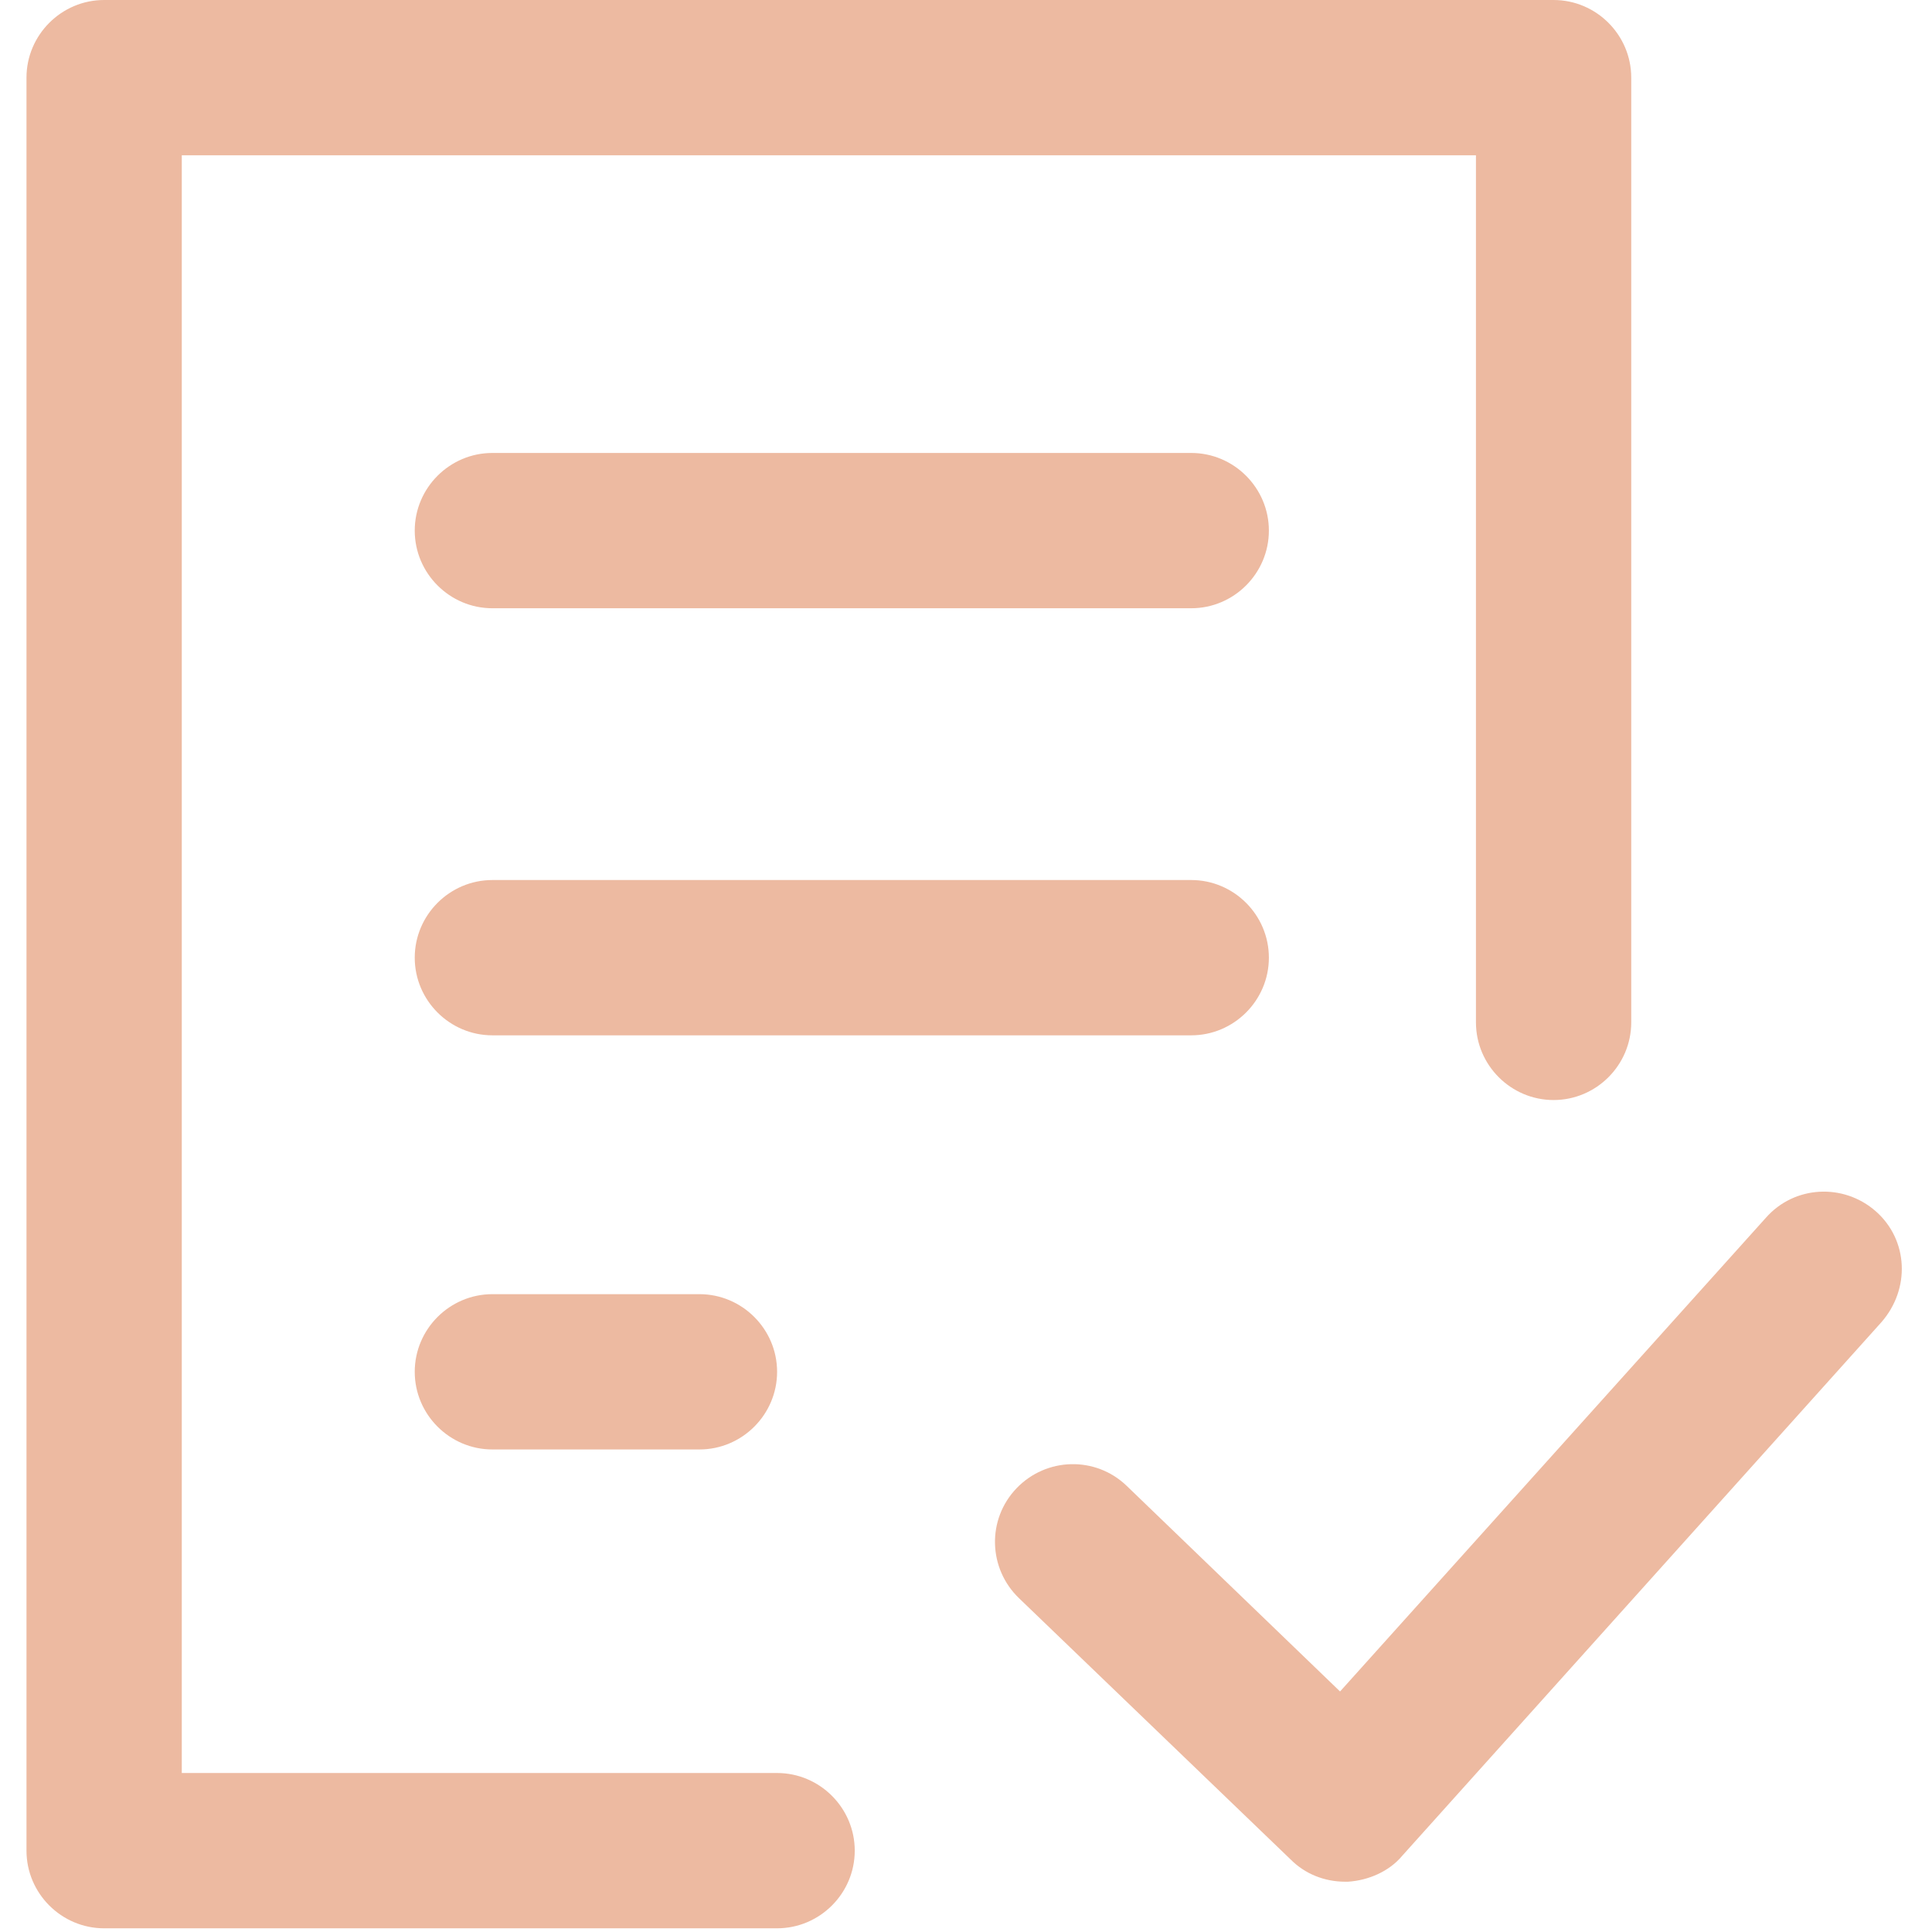 <?xml version="1.0" encoding="UTF-8"?> <svg xmlns="http://www.w3.org/2000/svg" width="435" height="435" viewBox="0 0 435 435" fill="none"> <g clip-path="url(#clip0_84_24)"> <path d="M332.318 230.196V34.967H40.93V399.202H174.968C184.584 399.202 192.451 407.069 192.451 416.685C192.451 426.301 184.584 434.168 174.968 434.168H23.446C13.83 434.168 5.963 426.301 5.963 416.685V17.483C5.963 7.867 13.831 0 23.446 0H349.8C359.416 0 367.283 7.867 367.283 17.483V230.196C367.283 239.812 359.416 247.679 349.8 247.679C340.184 247.679 332.318 239.812 332.318 230.196ZM422.357 272.739C415.072 266.328 404 266.911 397.589 274.196L301.722 380.844L253.643 334.513C246.65 327.811 235.577 328.102 228.875 335.096C222.173 342.09 222.464 353.162 229.458 359.864L290.649 418.724C293.854 421.929 298.225 423.678 302.887 423.678C303.178 423.678 303.178 423.678 303.47 423.678C308.132 423.387 312.794 421.347 315.708 417.85L423.522 297.798C430.224 290.222 429.641 279.15 422.357 272.739ZM268.212 101.986H110.863C101.247 101.986 93.38 109.853 93.38 119.469C93.38 129.085 101.247 136.952 110.863 136.952H268.212C277.828 136.952 285.695 129.085 285.695 119.469C285.695 109.853 277.828 101.986 268.212 101.986ZM285.696 215.627C285.696 206.011 277.829 198.144 268.213 198.144H110.863C101.247 198.144 93.38 206.011 93.38 215.627C93.38 225.243 101.247 233.11 110.863 233.11H268.212C277.828 233.11 285.696 225.243 285.696 215.627ZM110.863 291.388C101.247 291.388 93.38 299.255 93.38 308.871C93.38 318.487 101.247 326.354 110.863 326.354H157.485C167.101 326.354 174.968 318.487 174.968 308.871C174.968 299.255 167.101 291.388 157.485 291.388H110.863Z" fill="#EDBAA1"></path> </g> <defs> <clipPath id="clip0_84_24"> <rect width="434.168" height="434.168" fill="white"></rect> </clipPath> </defs> </svg> 